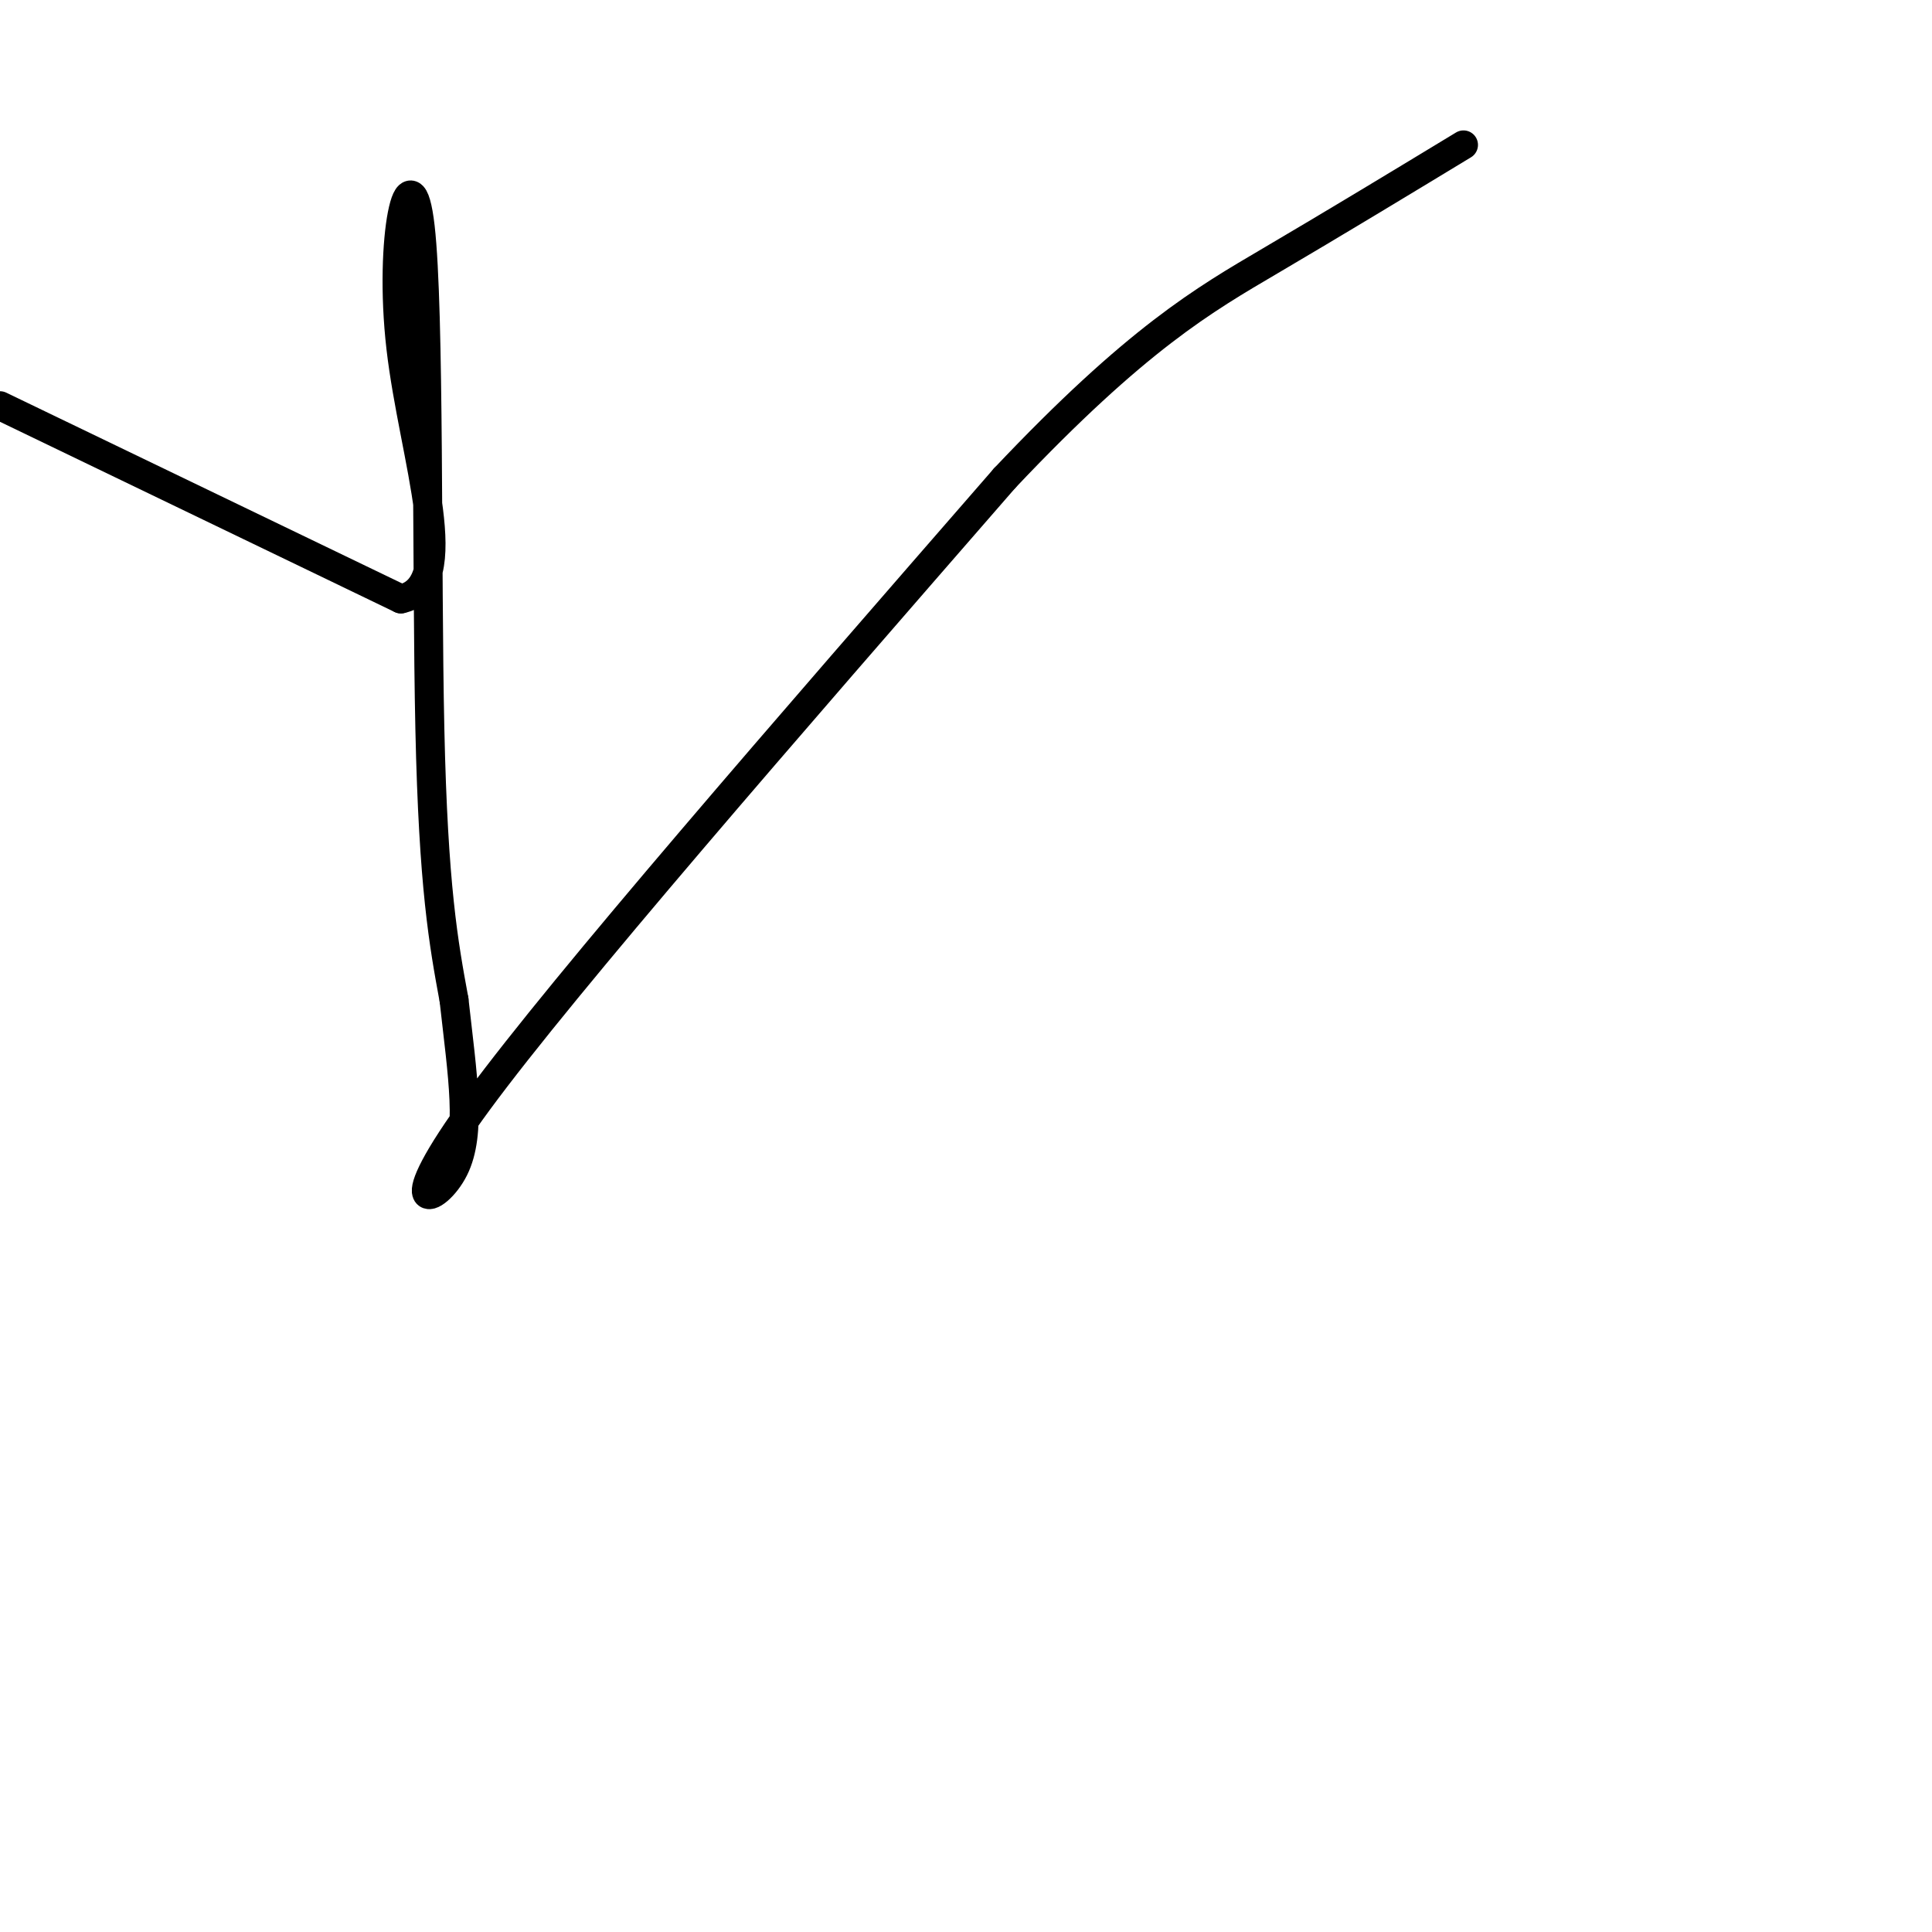 <svg viewBox='0 0 400 400' version='1.1' xmlns='http://www.w3.org/2000/svg' xmlns:xlink='http://www.w3.org/1999/xlink'><g fill='none' stroke='#000000' stroke-width='6' stroke-linecap='round' stroke-linejoin='round'><path d='M0,84c0.000,0.000 83.000,40.000 83,40'/><path d='M83,124c12.614,-2.593 2.649,-29.077 0,-52c-2.649,-22.923 2.018,-42.287 4,-25c1.982,17.287 1.281,71.225 2,104c0.719,32.775 2.860,44.388 5,56'/><path d='M94,207c1.774,15.881 3.708,27.583 0,35c-3.708,7.417 -13.060,10.548 5,-14c18.060,-24.548 63.530,-76.774 109,-129'/><path d='M208,99c27.400,-29.000 41.400,-37.000 55,-45c13.600,-8.000 26.800,-16.000 40,-24'/></g>
</svg>